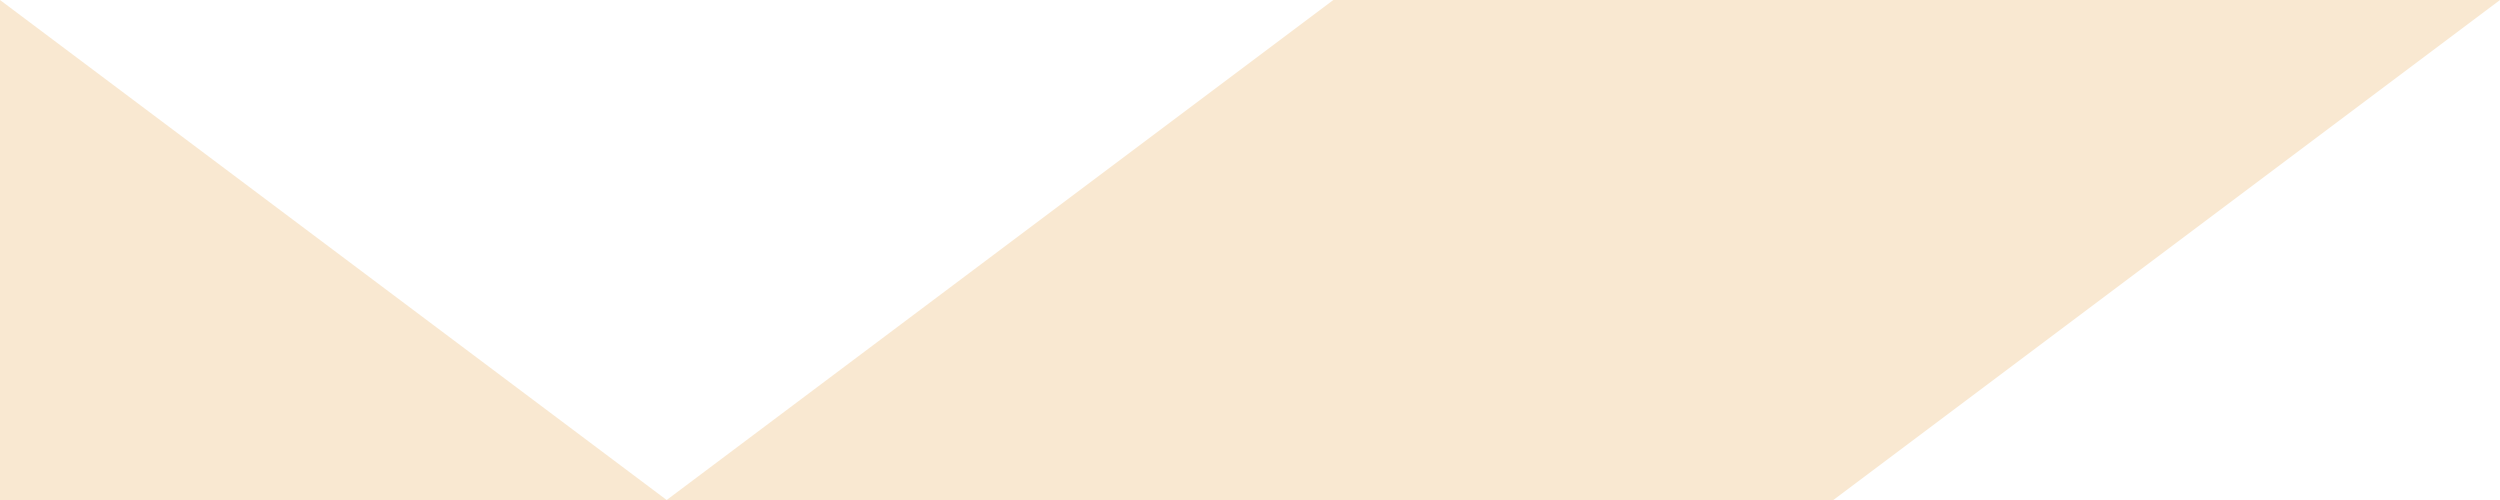 <?xml version="1.0" encoding="utf-8"?>
<svg xmlns="http://www.w3.org/2000/svg" fill="none" height="100%" overflow="visible" preserveAspectRatio="none" style="display: block;" viewBox="0 0 24 4.8" width="100%">
<path d="M0 0L6.4 4.8H17.6L24 0H12.8L6.4 4.8H0V0Z" fill="#F5D9B2" fill-opacity="0.6" id="Vector"/>
</svg>